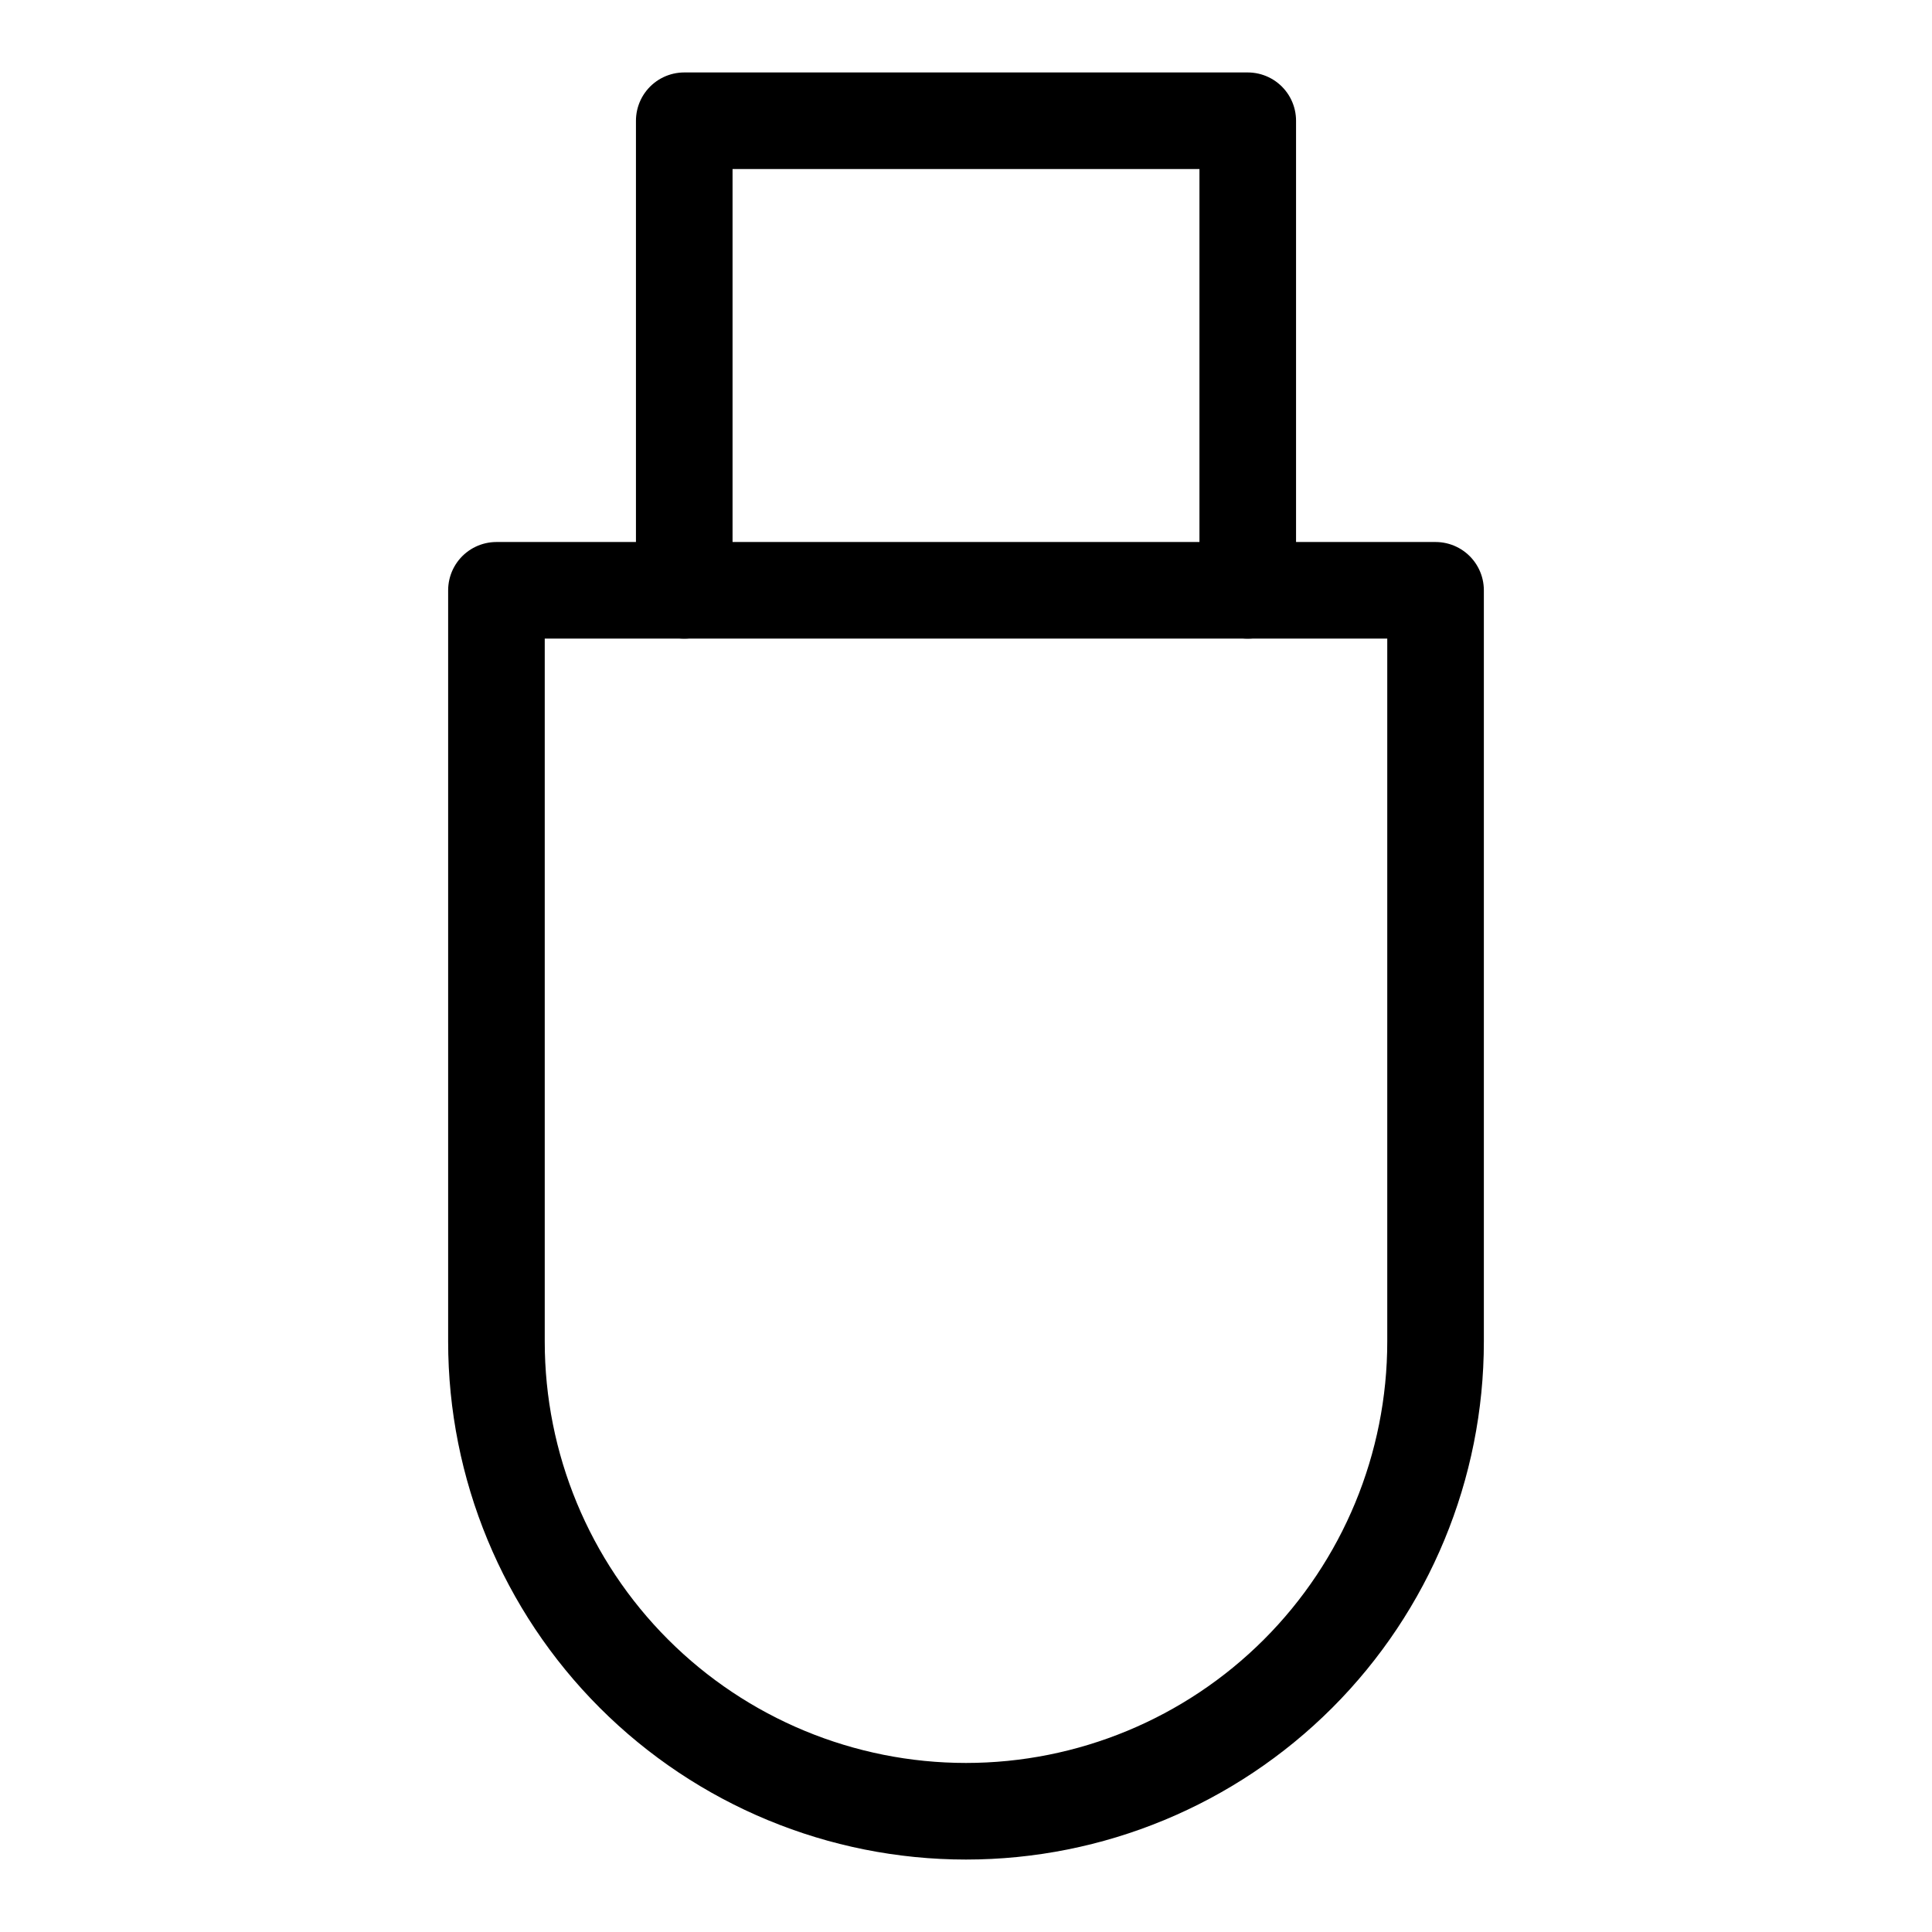 <svg width="24" height="24" viewBox="0 0 24 24" fill="none" xmlns="http://www.w3.org/2000/svg">
<g clip-path="url(#clip0_2119_14467)">
<g clip-path="url(#clip1_2119_14467)">
<path d="M6.167 7.333H17.833V16.666C17.833 18.213 17.219 19.697 16.125 20.791C15.031 21.885 13.547 22.5 12 22.5C10.453 22.5 8.969 21.885 7.875 20.791C6.781 19.697 6.167 18.213 6.167 16.666V7.333Z" stroke="black" stroke-width="1.2" stroke-linecap="round" stroke-linejoin="round"/>
<path d="M8.5 7.333V1.5H15.5V7.333" stroke="black" stroke-width="1.2" stroke-linecap="round" stroke-linejoin="round"/>
</g>
</g>
<defs>
<clipPath id="clip0_2119_14467">
<rect width="24" height="24" fill="white"/>
</clipPath>
<clipPath id="clip1_2119_14467">
<rect width="28" height="28" fill="white" transform="translate(-2 -2)"/>
</clipPath>
</defs>
</svg>
